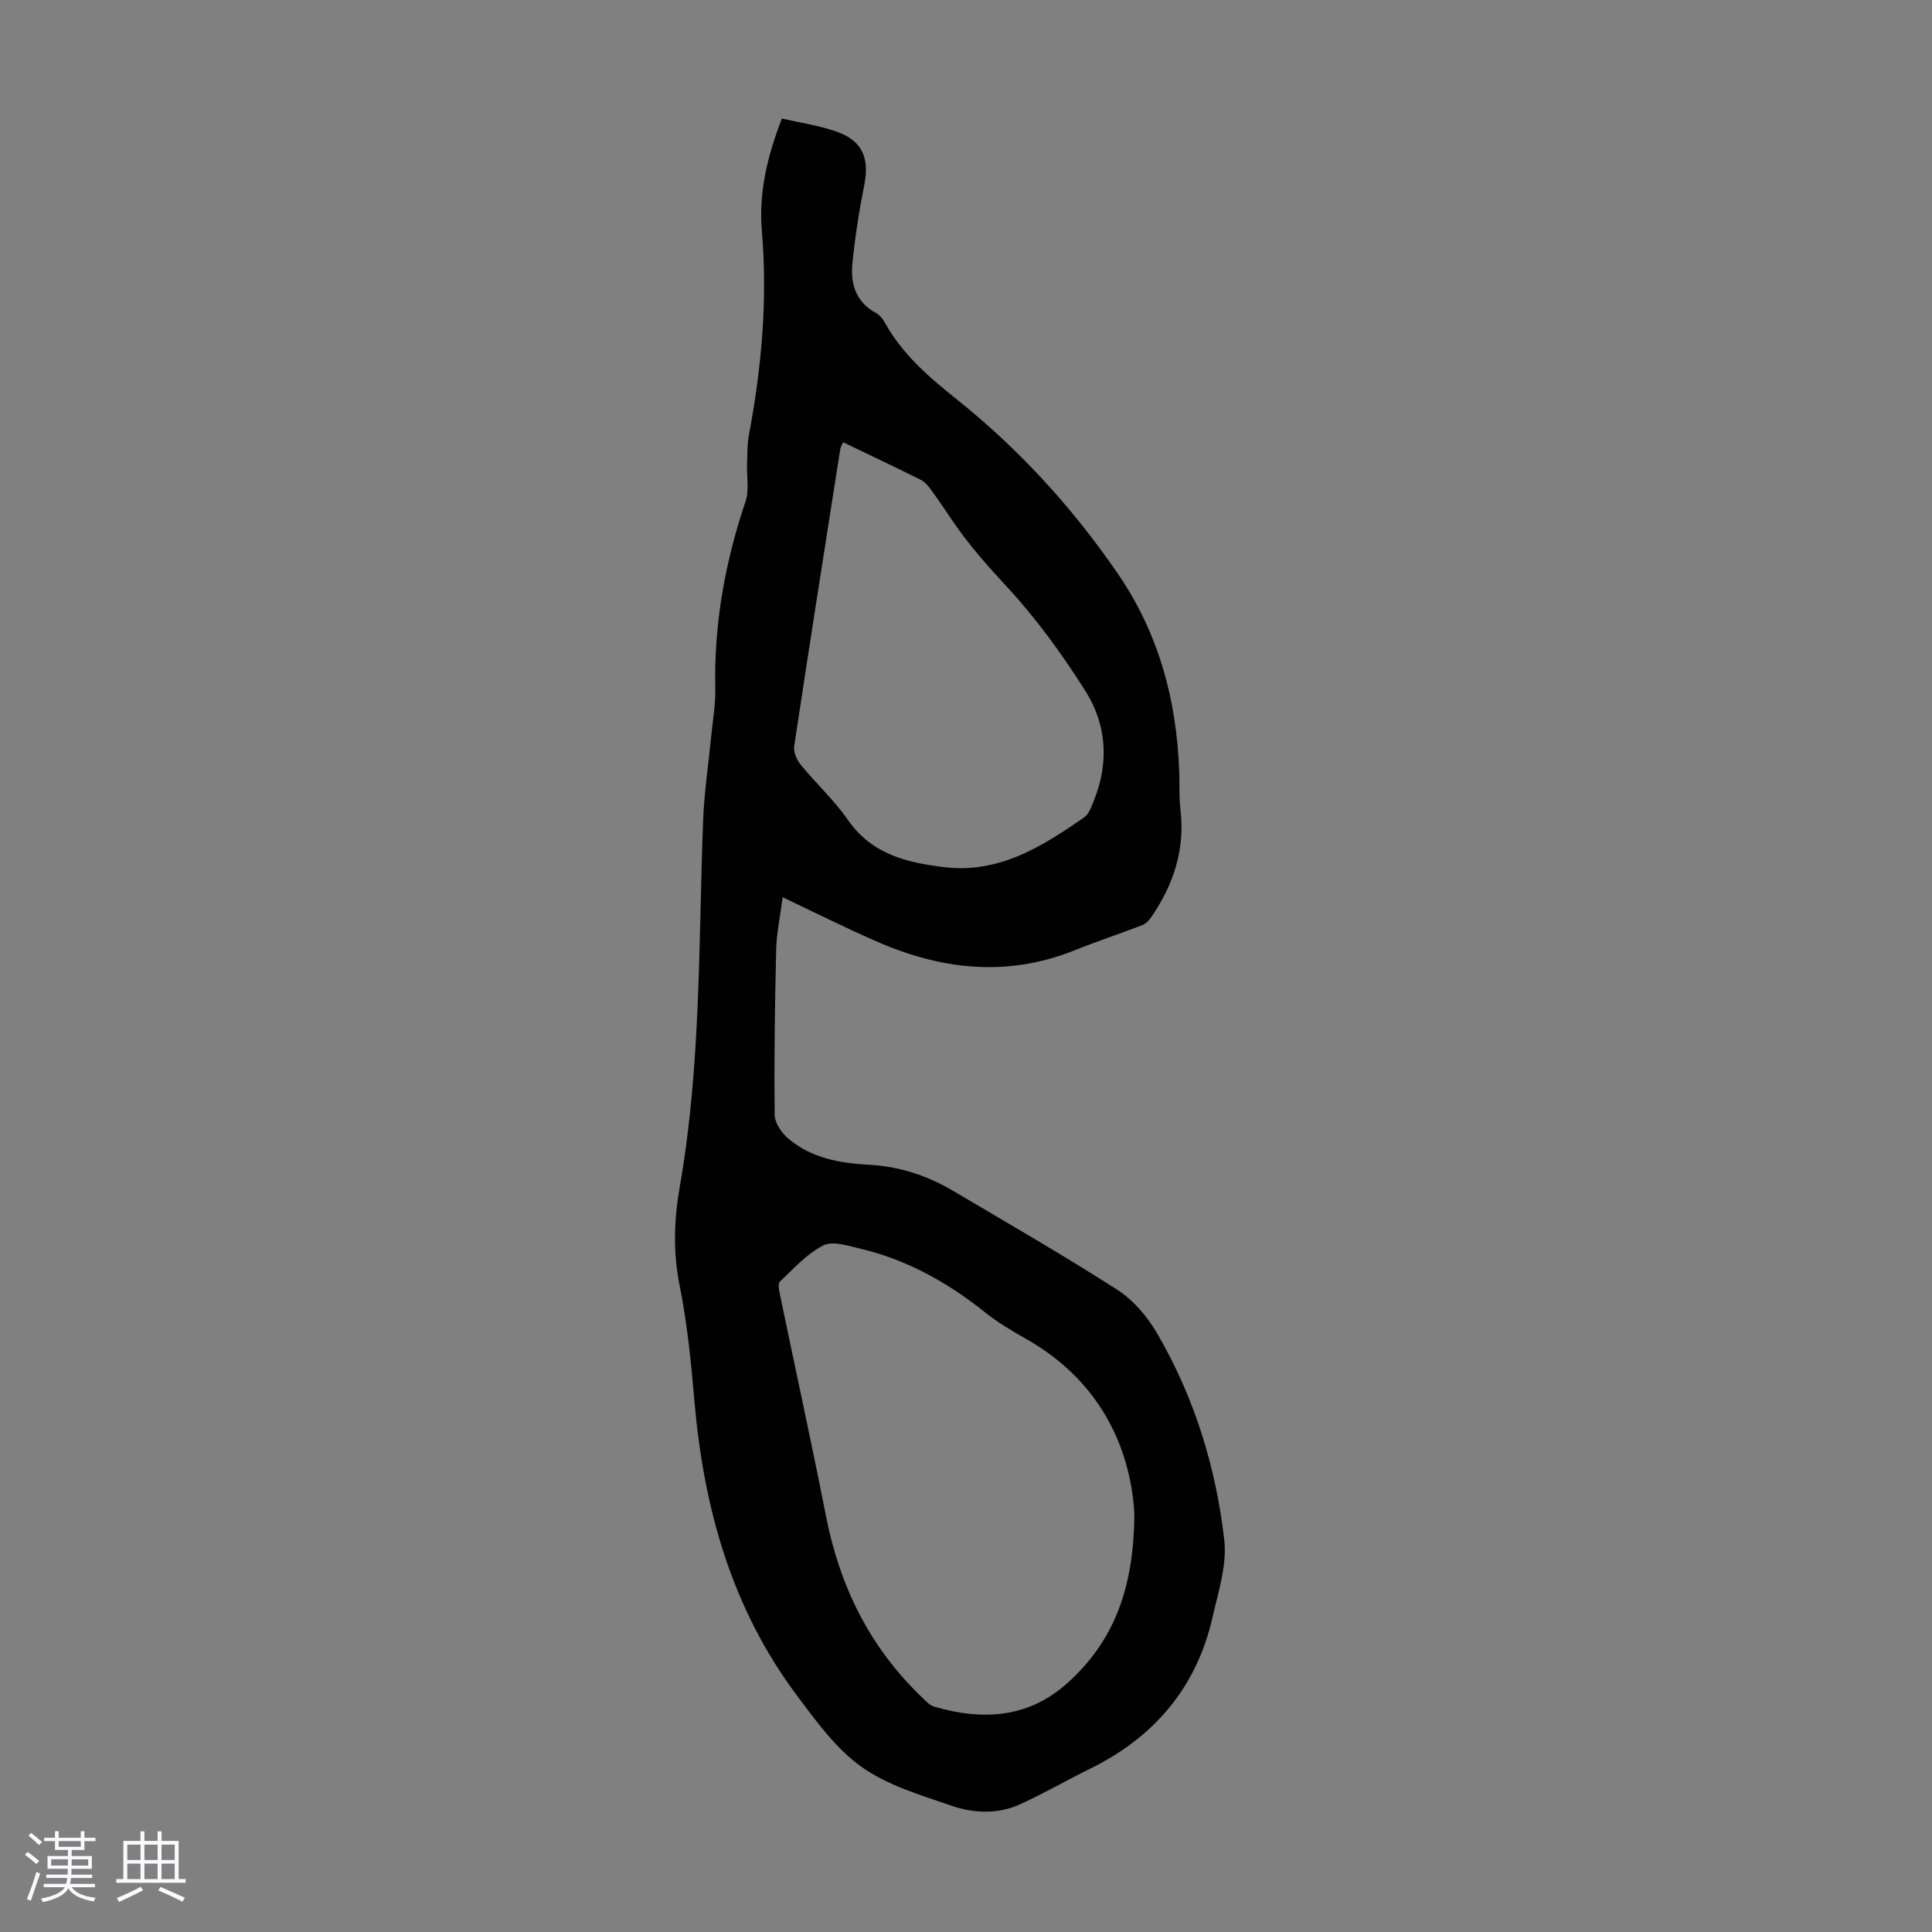 <svg enable-background="new 0 0 400 400" viewBox="0 0 400 400" xmlns="http://www.w3.org/2000/svg"><rect x="0" y="0" width="400" height="400" fill="#808080" stroke="none"/><path d="m5.17 384 .55-.58c.85.61 1.65 1.24 2.4 1.87l-.59.64c-.83-.73-1.62-1.38-2.36-1.93m1.22 9.53-.82-.34c.71-1.76 1.37-3.64 1.98-5.63.24.13.5.25.76.36-.6 1.67-1.24 3.54-1.92 5.61m-.5-13.5.57-.54c.56.44 1.31 1.06 2.26 1.87l-.64.64c-.68-.66-1.41-1.32-2.19-1.97m3.25.46h2.24v-1.36h.77v1.36h4.57v-1.36h.76v1.36h2.28v.69h-2.28v1.84h-2.64v1.26h4.18v2.64h-4.21c0 .45-.02.86-.05 1.21h4.32v.69h-4.38c-.04.34-.1.75-.19 1.22h5.15v.69h-4.82c.87 1.19 2.51 1.92 4.93 2.19-.17.31-.3.57-.37.76-2.77-.49-4.52-1.41-5.26-2.76-.56 1.26-2.3 2.23-5.24 2.9-.12-.24-.26-.48-.43-.72 2.73-.55 4.38-1.34 4.96-2.38h-4.38v-.69h4.65c.1-.38.17-.79.21-1.22h-4.32v-.69h4.4c.03-.34.05-.75.05-1.21h-4.2v-2.64h4.23v-1.26h-2.69v-1.84h-2.24zm1.46 4.46v1.29h3.45c.01-.4.02-.57.01-.53v-.32-.45h-3.46zm1.55-2.59h4.57v-1.19h-4.57zm6.11 2.59h-3.42v.77c-.01.19-.01.37-.02.53h3.44z" fill="#fafafc"/><path d="m32.63 379.16h.82v1.98h3.54v7.89h1.46v.78h-14.37v-.78h1.46v-7.89h3.54v-1.98h.82v1.98h2.73zm-3.49 11.48.5.73c-1.61.82-3.28 1.63-5 2.41-.13-.27-.28-.55-.44-.82 1.75-.72 3.4-1.49 4.94-2.32m-2.78-5.55h2.73v-3.18h-2.73zm0 3.95h2.73v-3.2h-2.73zm3.54-3.95h2.73v-3.18h-2.73zm0 3.95h2.73v-3.2h-2.73zm7.89 4.68c-1.84-.92-3.51-1.7-5.02-2.32l.45-.73c1.89.8 3.57 1.55 5.04 2.23zm-1.62-11.81h-2.73v3.18h2.73zm-2.73 7.13h2.73v-3.2h-2.73z" fill="#fafafc"/><path d="m162.04 185.76c-.52 4.04-1.26 7.44-1.34 10.86-.28 11.39-.43 22.79-.32 34.18.02 1.66 1.41 3.7 2.76 4.87 4.81 4.13 10.79 5.16 16.89 5.49 6.28.34 12.06 2.28 17.42 5.46 11.35 6.73 22.81 13.3 33.9 20.43 3.33 2.14 6.21 5.56 8.23 9.02 7.68 13.2 12.16 27.65 13.89 42.73.6 5.19-1.23 10.76-2.43 16.05-3.32 14.54-12.05 24.81-25.36 31.35-4.88 2.4-9.59 5.14-14.53 7.38-4.57 2.07-9.55 1.86-14.11.29-6.42-2.21-13.26-4.21-18.67-8.06-5.31-3.78-9.42-9.49-13.42-14.83-13.41-17.93-19.22-38.58-21.15-60.6-.71-8.11-1.48-16.26-3.09-24.22-1.41-6.99-1.15-13.74.05-20.61 4.38-25.03 3.86-50.36 4.81-75.61.22-5.88 1.12-11.74 1.69-17.61.31-3.23.9-6.47.83-9.69-.29-13.35 2-26.21 6.27-38.83.79-2.35.21-5.15.31-7.74.08-1.98.01-4 .37-5.94 2.64-14.02 3.91-28.09 2.69-42.39-.66-7.79 1.1-15.33 4.15-23.2 3.79.88 7.67 1.43 11.3 2.7 5.4 1.9 6.88 5.52 5.74 11.17-1.07 5.33-1.9 10.74-2.44 16.15-.41 4.18.7 7.96 4.83 10.2.74.4 1.41 1.16 1.82 1.91 3.58 6.54 9.03 11.28 14.76 15.85 12.95 10.32 24 22.39 33.41 36.05 8.62 12.5 12.34 26.39 12.85 41.34.09 2.57-.05 5.17.25 7.71.98 8.21-1.41 15.47-5.97 22.16-.47.68-1.12 1.43-1.85 1.72-4.67 1.81-9.43 3.38-14.07 5.24-14.23 5.71-28.06 3.99-41.65-2.1-6.11-2.69-12.1-5.68-18.82-8.88zm72.81 127.38c-.87-13.52-7.13-27.31-22.47-35.97-2.91-1.64-5.82-3.37-8.42-5.45-7.7-6.16-16.11-10.88-25.74-13.17-2.55-.61-5.77-1.69-7.76-.7-3.4 1.7-6.11 4.8-8.97 7.46-.43.4-.23 1.66-.06 2.46 3.19 15.42 6.57 30.81 9.61 46.26 2.85 14.46 9.06 27.04 19.75 37.29.79.76 1.62 1.72 2.6 2.01 10.02 2.96 19.58 2.39 27.66-4.92 9.36-8.46 13.79-19.27 13.8-35.27zm-60.3-221.58c-.32.74-.52 1.03-.57 1.34-3.22 20.52-6.46 41.05-9.55 61.59-.18 1.19.51 2.81 1.32 3.8 3.18 3.9 6.95 7.36 9.8 11.47 4.93 7.11 12.2 8.85 19.97 9.78 11.32 1.36 20.23-4.27 28.93-10.3.99-.68 1.5-2.19 2-3.42 3.21-7.9 2.69-15.83-1.78-22.85-4.83-7.59-10.18-15-16.28-21.57-4.05-4.36-7.91-8.73-11.22-13.63-1.44-2.13-2.87-4.26-4.39-6.34-.57-.79-1.26-1.64-2.09-2.06-5.3-2.64-10.64-5.17-16.14-7.81z" fill="#010101"/></svg>